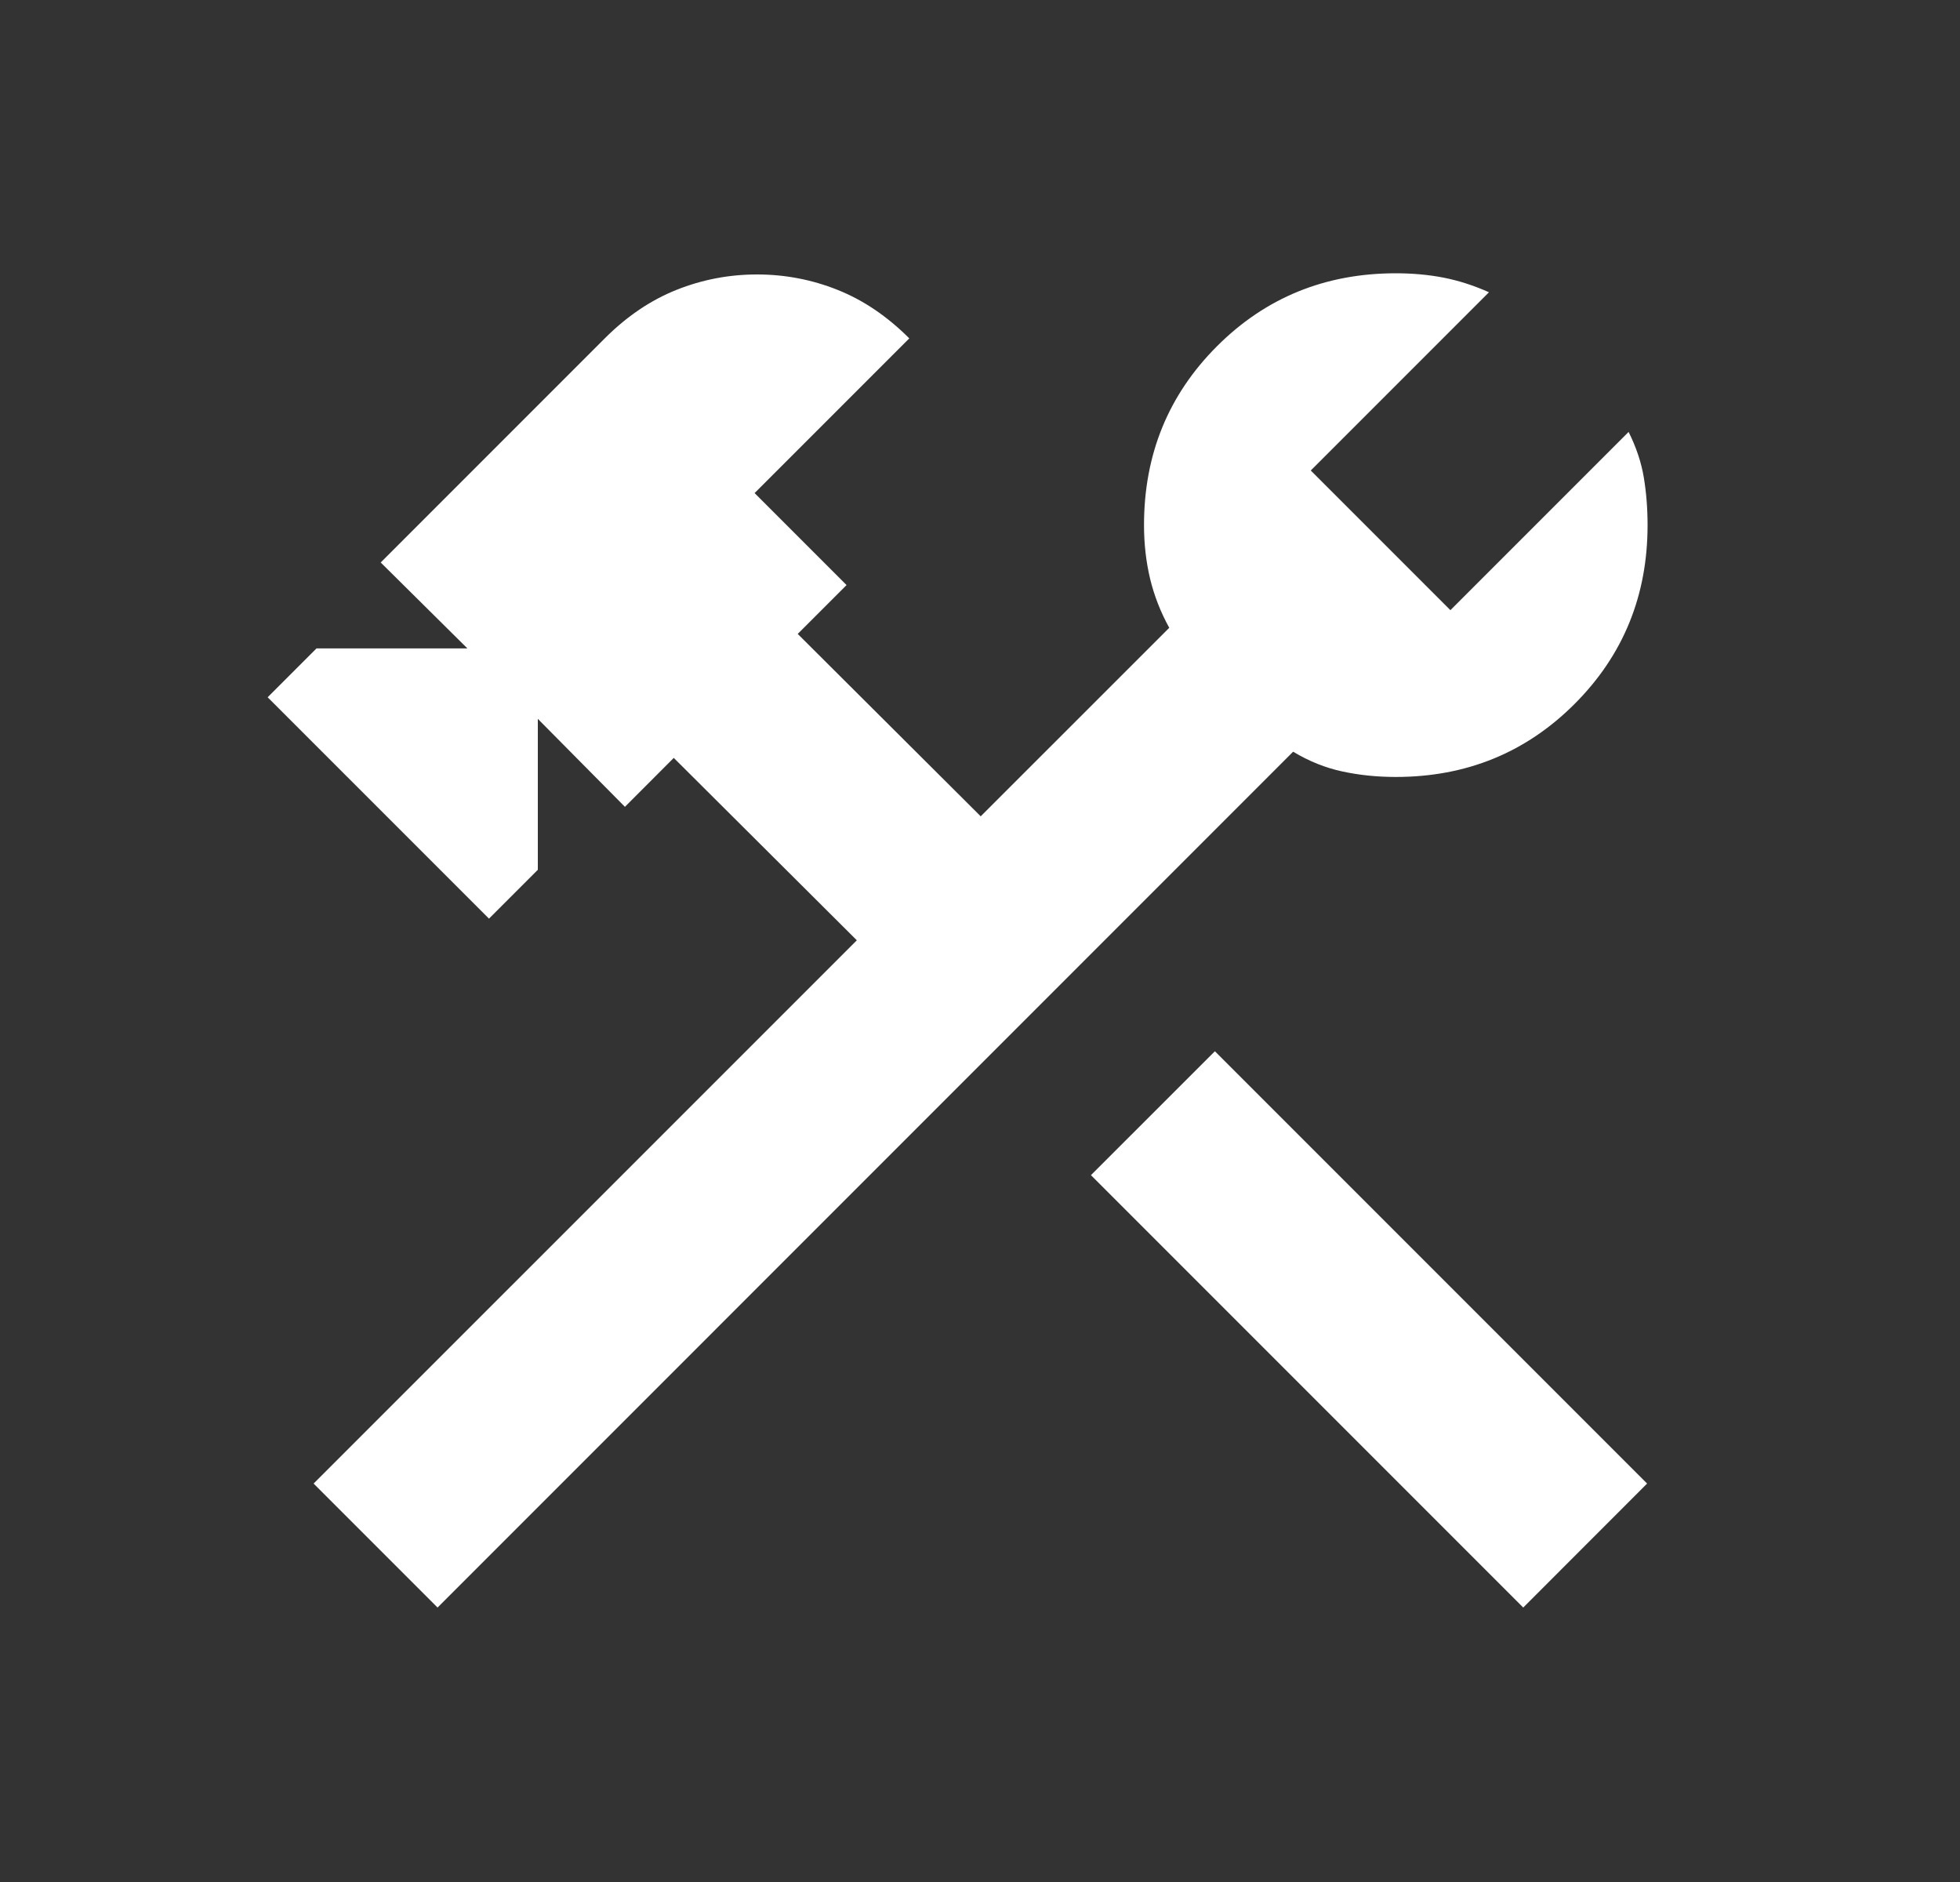 <svg width="25" height="24" viewBox="0 0 25 24" fill="none" xmlns="http://www.w3.org/2000/svg">
<rect x="0" y="0" width="25" height="24" fill="#333333" stroke="none"/>
<path d="M19.429 20.5L13.915 14.986L15.496 13.406L21.009 18.919L19.429 20.5ZM5.581 20.5L4 18.919L10.929 11.991L8.594 9.665L7.971 10.289L6.86 9.167V11.092L6.237 11.715L3.414 8.892L4.037 8.269H5.962L4.856 7.173L7.714 4.315C7.996 4.033 8.301 3.827 8.63 3.696C8.959 3.565 9.301 3.5 9.656 3.5C10.011 3.5 10.353 3.565 10.682 3.696C11.011 3.827 11.316 4.033 11.598 4.315L9.625 6.288L10.798 7.461L10.175 8.084L12.509 10.41L14.914 8.006C14.802 7.803 14.721 7.594 14.669 7.378C14.618 7.162 14.592 6.935 14.592 6.696C14.592 5.796 14.902 5.036 15.523 4.415C16.143 3.795 16.904 3.485 17.804 3.485C18.015 3.485 18.218 3.503 18.41 3.54C18.604 3.578 18.797 3.64 18.992 3.727L16.719 6L18.5 7.781L20.773 5.508C20.87 5.703 20.935 5.896 20.967 6.089C20.999 6.282 21.015 6.485 21.015 6.696C21.015 7.596 20.705 8.356 20.084 8.977C19.464 9.597 18.704 9.908 17.804 9.908C17.565 9.908 17.338 9.885 17.122 9.838C16.906 9.792 16.697 9.708 16.494 9.586L5.581 20.5Z" fill="white"/>
</svg>
